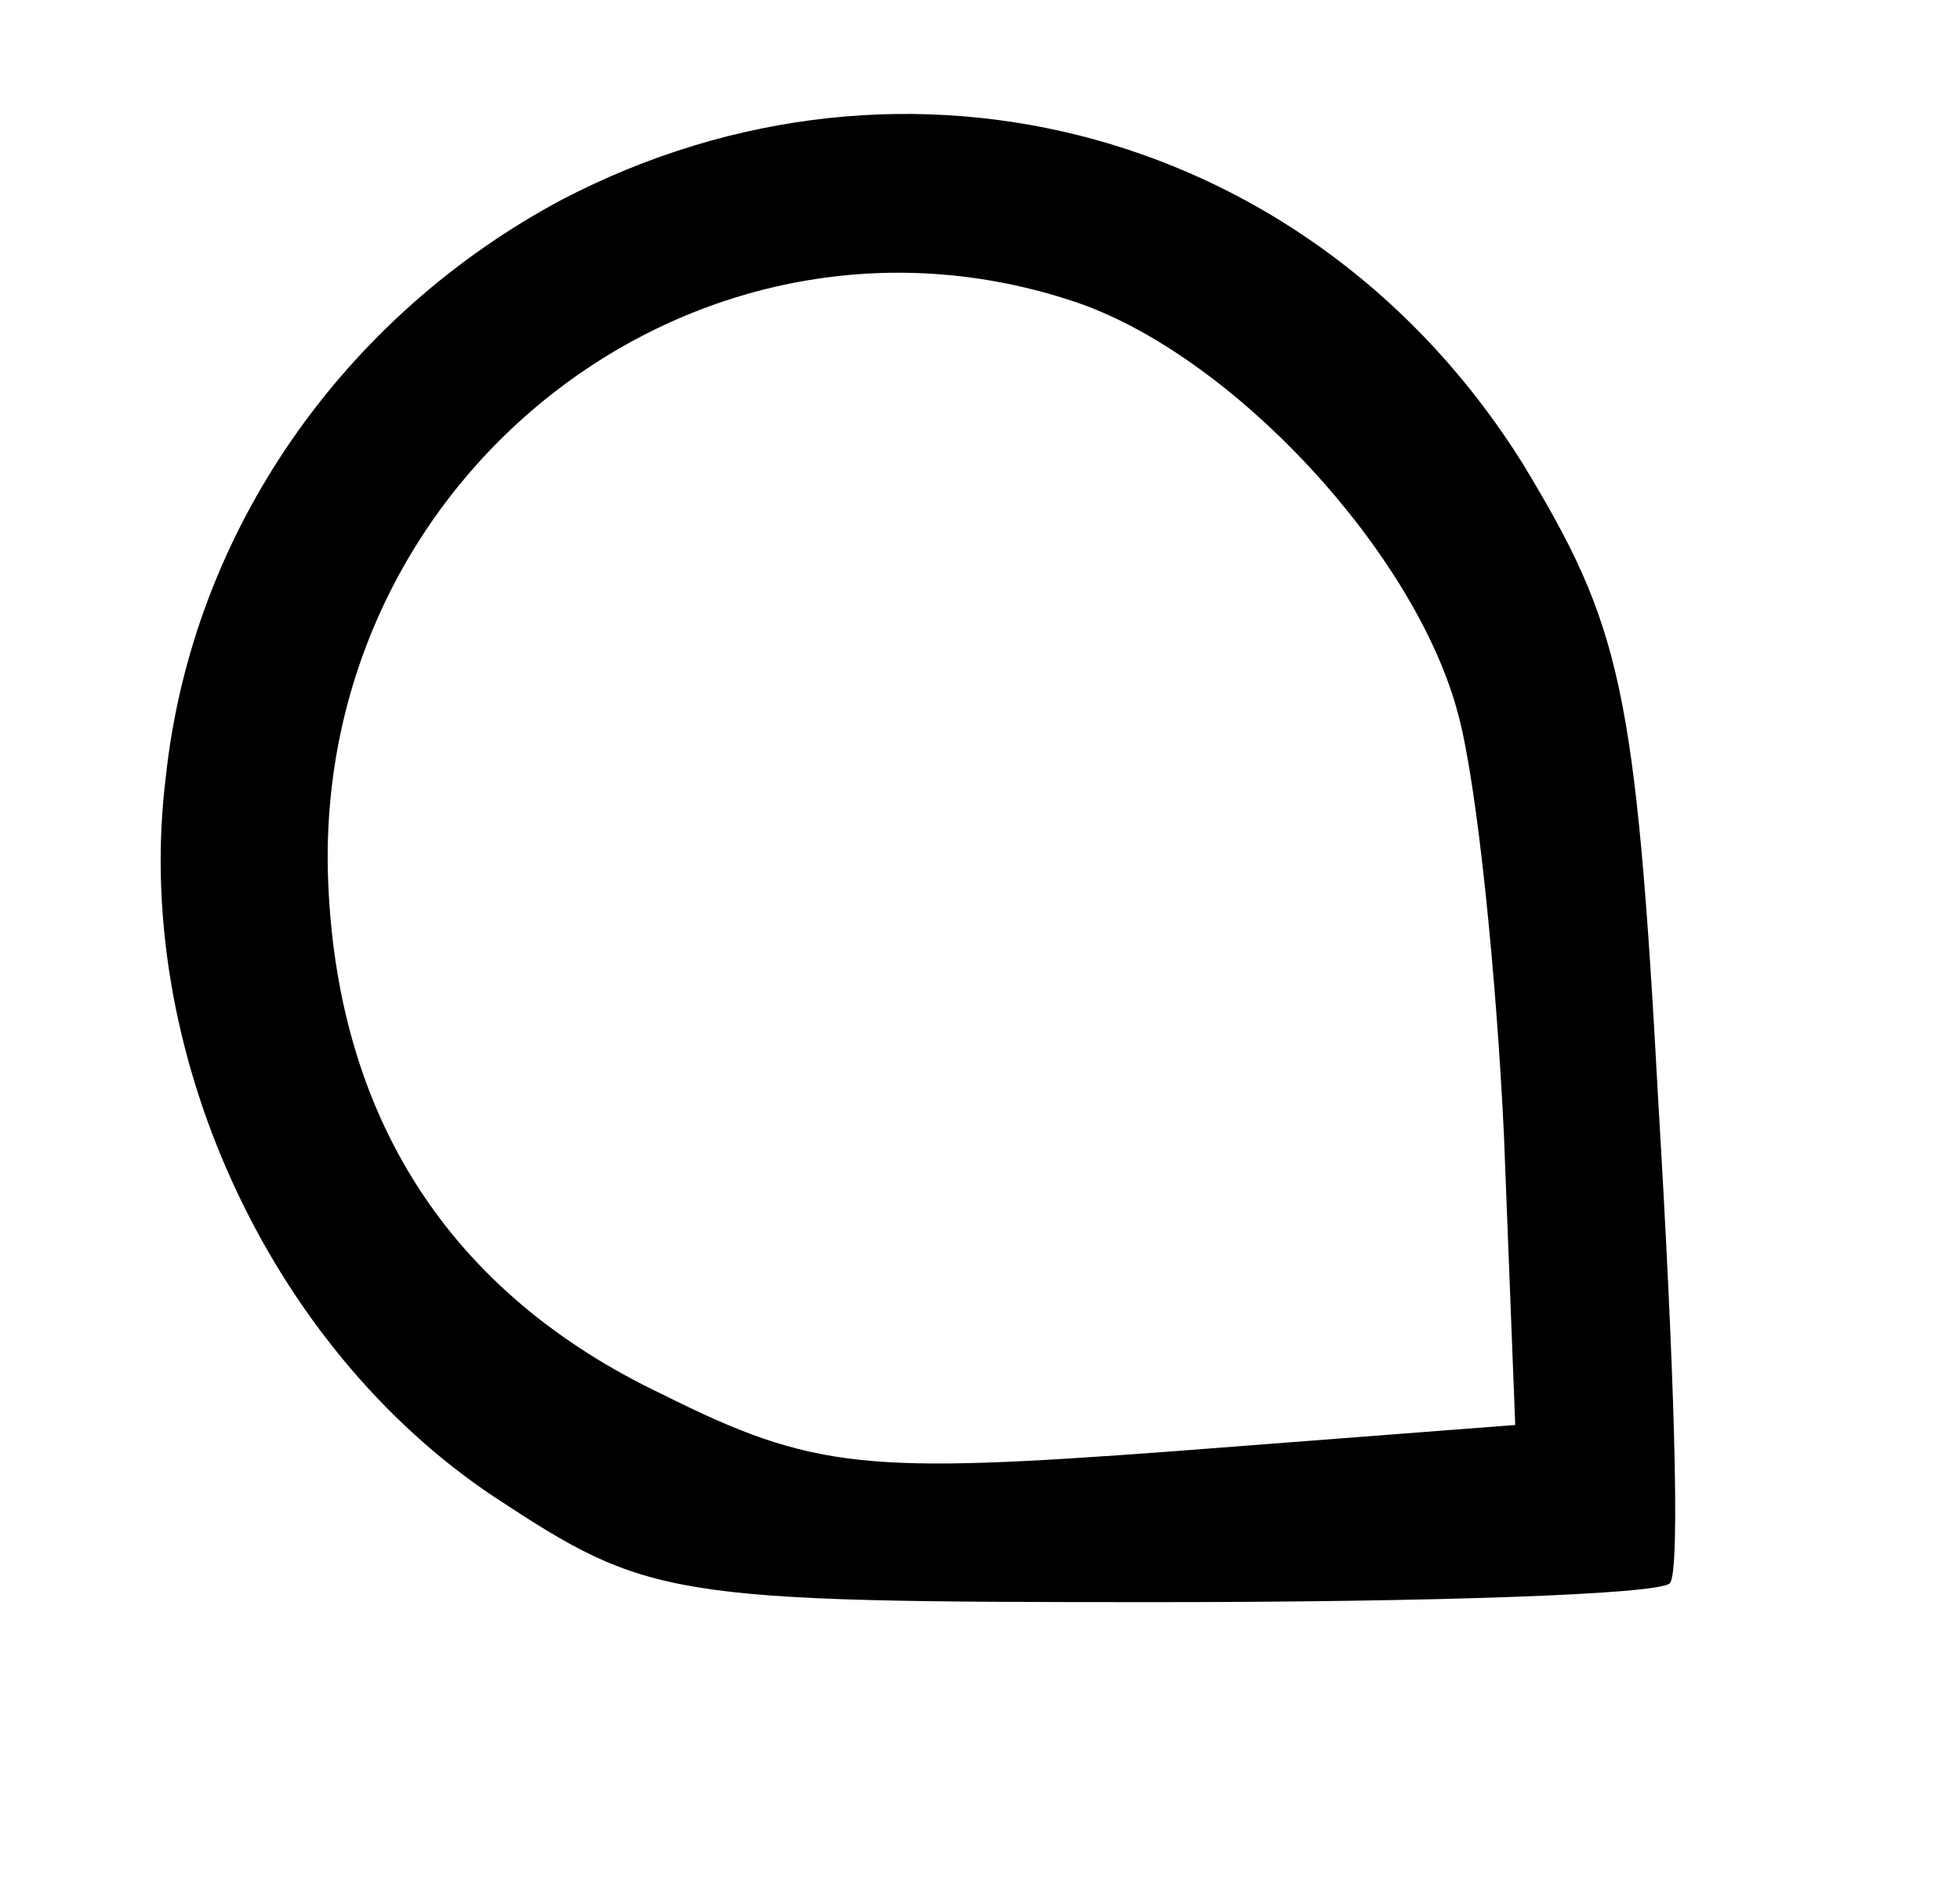<?xml version="1.0" standalone="no"?>
<!DOCTYPE svg PUBLIC "-//W3C//DTD SVG 20010904//EN"
 "http://www.w3.org/TR/2001/REC-SVG-20010904/DTD/svg10.dtd">
<svg version="1.0" xmlns="http://www.w3.org/2000/svg"
 width="52pt" height="50pt" viewBox="0 0 52 50"
 preserveAspectRatio="xMidYMid meet">
<g transform="translate(0,50) scale(0.1,-0.1)"
fill="#000000" stroke="none">
<path d="M149 447 c-58 -31 -98 -88 -105 -153 -9 -72 27 -151 87 -191 41 -27
46 -28 175 -28 73 0 134 2 137 5 3 3 1 60 -3 127 -6 111 -10 127 -36 170 -55
88 -163 118 -255 70z m136 -27 c42 -14 91 -67 102 -110 5 -19 10 -69 12 -111
l3 -77 -91 -7 c-81 -6 -95 -5 -135 15 -57 27 -87 74 -89 138 -3 107 99 185
198 152z"/>
</g>
</svg>
